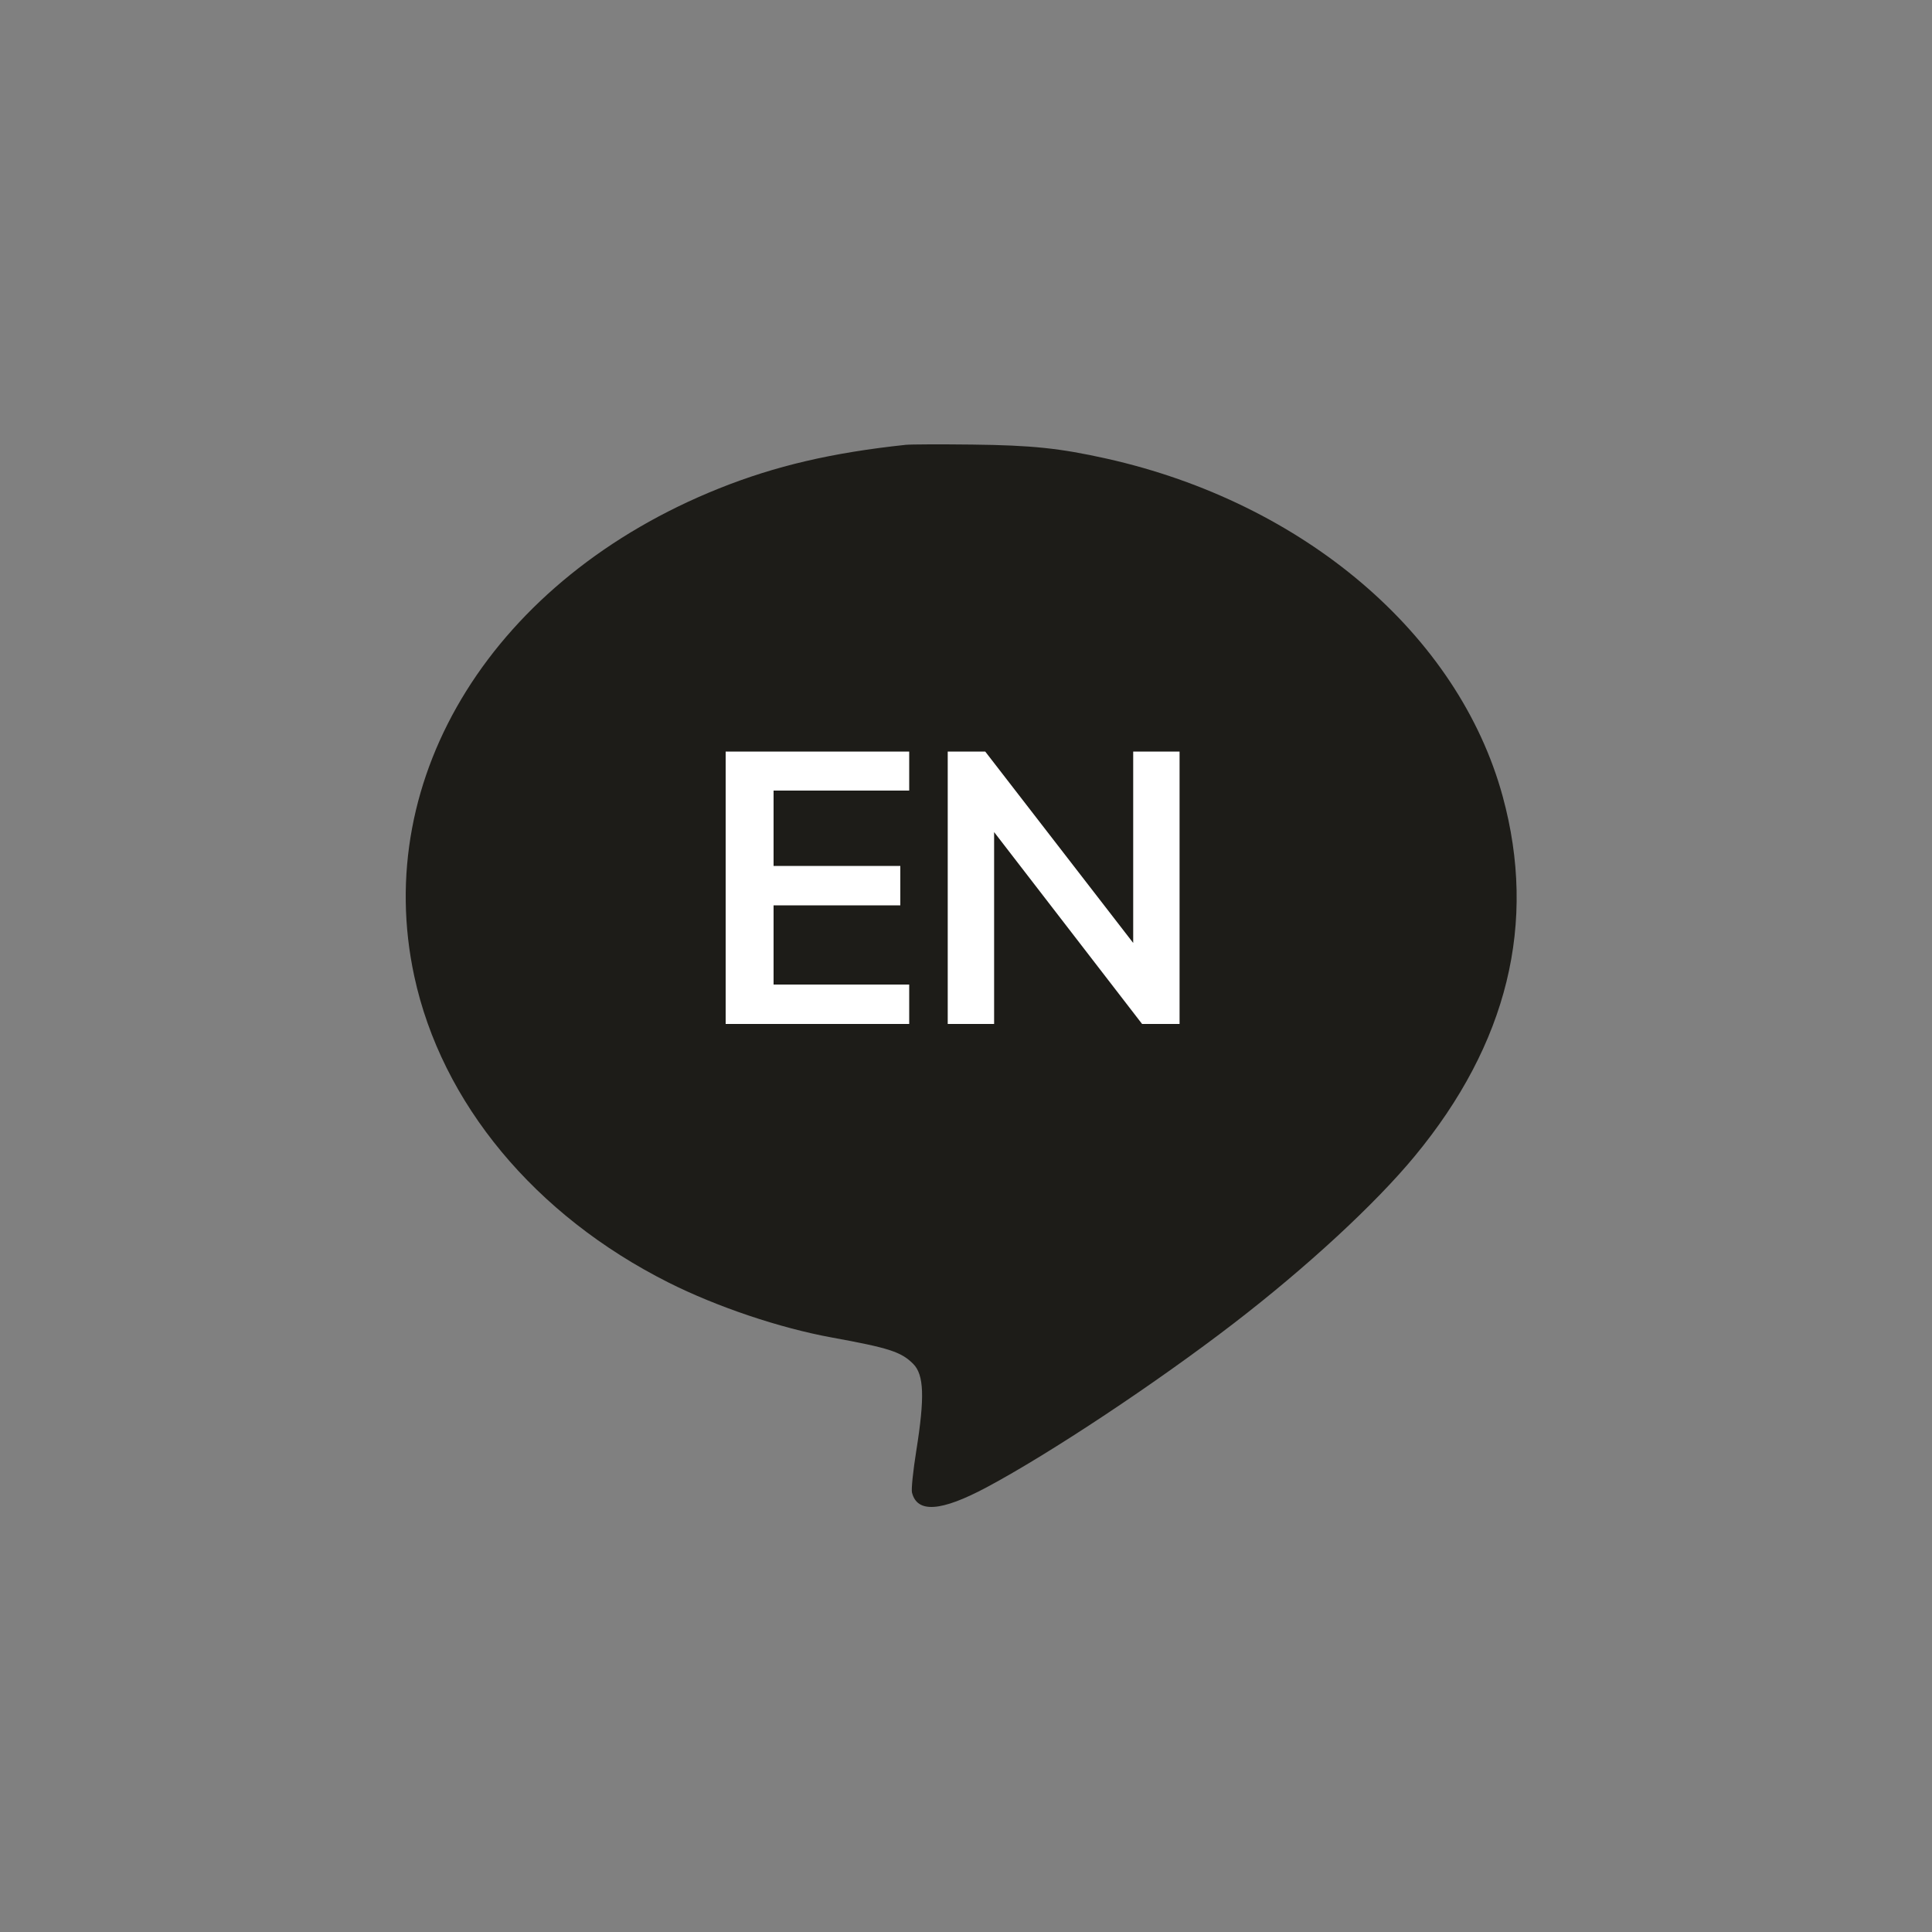 <?xml version="1.0" encoding="UTF-8"?> <svg xmlns="http://www.w3.org/2000/svg" width="100" height="100" viewBox="0 0 100 100" fill="none"><rect x="0" y="0" width="100" height="100" fill="#808080" stroke="none"/> <path fill-rule="evenodd" clip-rule="evenodd" d="M46.881 23.024C43.07 23.429 40.128 24.116 37.221 25.28C25.6 29.933 19.205 40.167 21.443 50.532C22.859 57.094 27.679 62.901 34.599 66.382C37.1 67.64 40.363 68.739 43.061 69.23C46.021 69.77 46.644 69.971 47.266 70.593C47.828 71.156 47.87 72.315 47.427 75.089C47.261 76.127 47.162 77.087 47.204 77.254C47.474 78.332 48.708 78.243 51.079 76.977C54.358 75.225 59.853 71.578 63.864 68.492C67.64 65.588 71.172 62.326 73.215 59.856C78.035 54.029 79.567 47.775 77.78 41.224C75.494 32.842 67.493 26.02 57.272 23.737C54.856 23.198 53.414 23.047 50.307 23.011C48.67 22.992 47.128 22.998 46.881 23.024Z" fill="#1D1C18"></path> <path d="M37.56 53V38.9H47.06V40.92H40.04V44.82H46.6V46.86H40.04V50.96H47.06V53H37.56ZM49.054 53V38.9H50.995L59.175 49.48H58.654V38.9H61.054V53H59.114L50.955 42.42H51.455V53H49.054Z" fill="white"></path> </svg> 